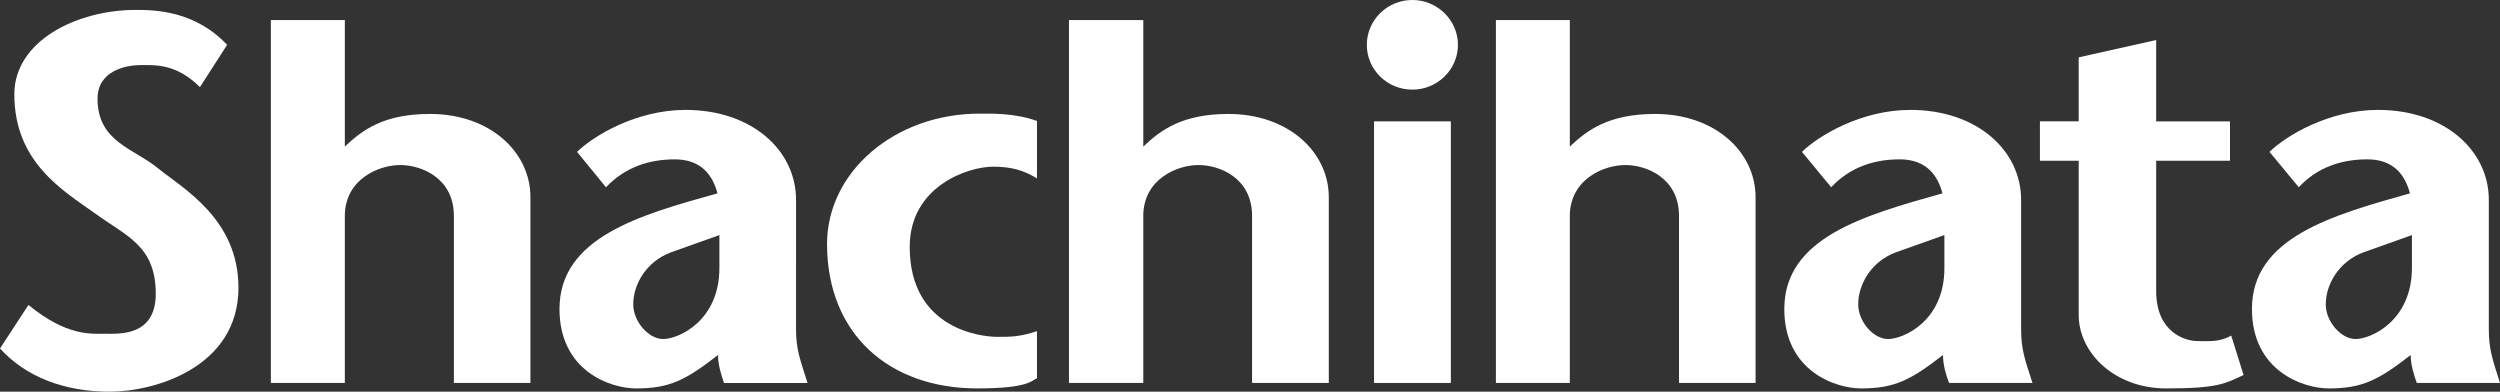 <?xml version="1.0" encoding="UTF-8"?><svg id="b" xmlns="http://www.w3.org/2000/svg" width="300" height="47" viewBox="0 0 300 47"><rect x="0" y="0" width="300" height="47" fill="#333333" stroke="none"/><g id="c"><path d="M128.276,2.411v43.544h8.919v-20.264c.159-4.276,4.106-5.886,6.631-5.886s6.423,1.542,6.423,6.101v20.049h9.207v-22.295c0-5.437-4.892-9.986-12.03-9.986-5.538,0-8.123,1.913-10.231,3.914V2.411h-8.919Z" fill="#fff"/><path d="M179.508,2.411v43.544h8.869v-20.264c.179-4.276,4.126-5.886,6.672-5.886,2.506,0,6.432,1.542,6.432,6.101v20.049h9.187v-22.295c0-5.437-4.882-9.986-12.05-9.986-5.538,0-8.123,1.913-10.241,3.914V2.411h-8.869Z" fill="#fff"/><path d="M169.486,10.756c3.003,0,5.469-2.411,5.469-5.379,0-2.938-2.466-5.378-5.469-5.378-3.042,0-5.468,2.44-5.468,5.378,0,2.968,2.426,5.379,5.468,5.379" fill="#fff"/><rect x="164.884" y="14.563" width="9.217" height="31.392" fill="#fff"/><path d="M27.251,5.378C23.364,1.258,18.552,1.19,16.275,1.19,9.296,1.19,1.72,4.861,1.72,11.323c0,8.14,5.856,11.557,9.615,14.232,3.698,2.733,7.357,3.855,7.357,9.693,0,5.125-4.384,4.803-6.044,4.803-1.74,0-4.594.322-9.237-3.455l-3.41,5.223c3.102,3.416,7.725,5.183,13.154,5.183,5.468,0,15.46-2.948,15.46-12.484,0-8.219-6.631-11.88-9.574-14.262-2.943-2.45-7.337-3.192-7.337-8.414,0-3.358,3.42-4.031,5.151-4.031,1.709,0,4.294-.205,7.138,2.646l3.261-5.077Z" fill="#fff"/><path d="M124.438,14.515c-2.684-.967-5.527-.879-6.89-.879-10.181,0-18.324,6.989-18.304,15.687.04,10.815,7.487,17.286,18.036,17.286,6.204,0,6.513-.966,7.158-1.219v-5.652c-2.087.684-3.072.684-4.802.684-1.691,0-10.47-.811-10.47-10.796,0-7.272,6.99-9.625,10.003-9.625,2.058,0,3.589.371,5.269,1.406v-6.892Z" fill="#fff"/><path d="M32.502,2.411v43.544h8.878v-20.264c.16-4.276,4.137-5.886,6.652-5.886s6.433,1.542,6.433,6.101v20.049h9.186v-22.295c0-5.437-4.872-9.986-12.05-9.986-5.548,0-8.103,1.913-10.221,3.914V2.411h-8.878Z" fill="#fff"/><path d="M258.739,4.802l-9.295,2.079v7.683h-4.654v4.724h4.654v18.518c0,4.471,4.225,8.804,10.509,8.804,6.244,0,7.058-.585,9.276-1.61l-1.481-4.724c-1.461.81-2.685.654-4.056.654-1.382,0-4.952-.967-4.952-6.003v-15.638h8.859v-4.724h-8.859V4.802Z" fill="#fff"/><path d="M289.431,32.124c0,6.423-4.961,8.561-6.761,8.561-1.78,0-3.579-2.138-3.579-4.149,0-2.508,1.661-5.183,4.504-6.247l5.836-2.079v3.914h9.226v-8.15c0-5.915-5.308-10.786-13.292-10.786-5.916,0-11.066,3.114-13.024,5.037l3.509,4.246c2.287-2.47,5.249-3.349,8.213-3.349,2.625,0,4.384,1.269,5.13,4.08-9.426,2.646-18.96,5.331-18.96,13.881,0,7.419,6.124,9.527,9.216,9.527,3.987,0,5.916-.966,9.833-4.011,0,1.2.418,2.499.736,3.357h9.982c-.885-2.802-1.343-3.982-1.343-6.481v-7.351h-9.226Z" fill="#fff"/><path d="M233.327,32.193c0,6.393-4.982,8.492-6.751,8.492-1.8,0-3.59-2.138-3.59-4.149,0-2.508,1.641-5.183,4.494-6.247l5.847-2.079v3.983h9.206v-8.219c0-5.915-5.299-10.786-13.282-10.786-5.916,0-11.057,3.114-13.016,5.037l3.51,4.246c2.306-2.47,5.239-3.349,8.212-3.349,2.595,0,4.404,1.269,5.14,4.08-9.455,2.646-18.98,5.331-18.98,13.881,0,7.419,6.104,9.527,9.217,9.527,3.968,0,5.916-.966,9.824-4.011,0,1.2.387,2.499.735,3.357h10.002c-.895-2.802-1.362-3.982-1.362-6.481v-7.282h-9.206Z" fill="#fff"/><path d="M86.329,32.144c0,6.423-4.971,8.541-6.741,8.541-1.79,0-3.599-2.138-3.599-4.149,0-2.508,1.65-5.183,4.503-6.247l5.837-2.079v3.934h9.196v-8.17c0-5.915-5.28-10.786-13.263-10.786-5.935,0-11.076,3.134-13.015,5.037l3.471,4.246c2.345-2.47,5.268-3.349,8.251-3.349,2.575,0,4.385,1.249,5.13,4.08-9.445,2.617-18.96,5.331-18.96,13.881,0,7.419,6.094,9.527,9.187,9.527,3.987,0,5.935-.966,9.833-4.011,0,1.2.428,2.499.726,3.357h10.021c-.885-2.802-1.382-3.982-1.382-6.481v-7.331h-9.196Z" fill="#fff"/></g></svg>